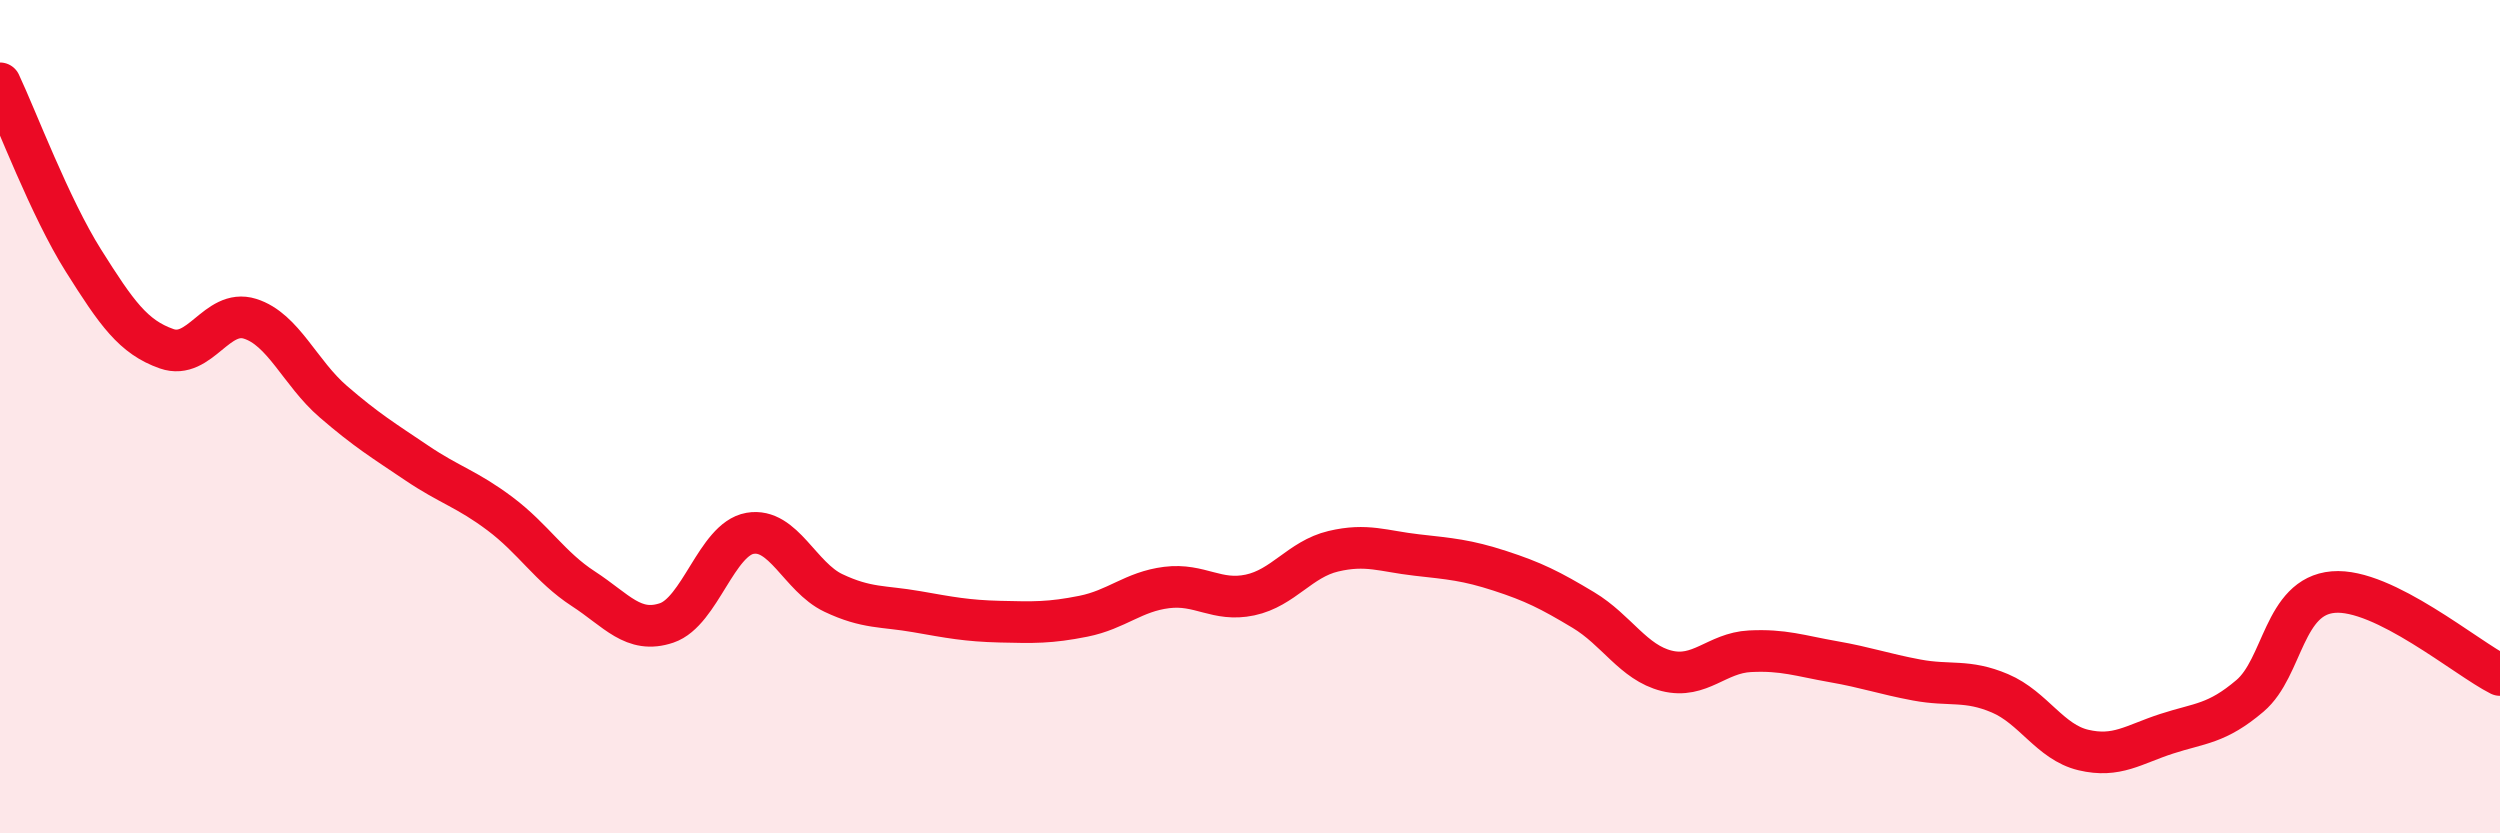 
    <svg width="60" height="20" viewBox="0 0 60 20" xmlns="http://www.w3.org/2000/svg">
      <path
        d="M 0,2 C 0.4,2.85 1.2,4.98 2,6.25 C 2.8,7.52 3.2,8.09 4,8.37 C 4.8,8.65 5.2,7.4 6,7.65 C 6.8,7.9 7.2,8.95 8,9.64 C 8.8,10.33 9.2,10.57 10,11.11 C 10.8,11.65 11.2,11.73 12,12.33 C 12.8,12.93 13.2,13.61 14,14.13 C 14.8,14.65 15.2,15.22 16,14.95 C 16.8,14.68 17.2,12.94 18,12.8 C 18.8,12.66 19.2,13.85 20,14.23 C 20.8,14.61 21.2,14.54 22,14.68 C 22.8,14.82 23.2,14.9 24,14.92 C 24.8,14.94 25.2,14.95 26,14.79 C 26.8,14.63 27.2,14.2 28,14.1 C 28.8,14 29.2,14.45 30,14.28 C 30.8,14.11 31.2,13.42 32,13.23 C 32.8,13.04 33.2,13.23 34,13.32 C 34.8,13.41 35.2,13.44 36,13.7 C 36.8,13.96 37.2,14.16 38,14.64 C 38.8,15.12 39.2,15.9 40,16.1 C 40.8,16.3 41.2,15.67 42,15.63 C 42.8,15.59 43.2,15.74 44,15.88 C 44.8,16.02 45.2,16.17 46,16.32 C 46.8,16.47 47.2,16.3 48,16.64 C 48.8,16.98 49.2,17.81 50,18 C 50.8,18.19 51.2,17.87 52,17.61 C 52.8,17.35 53.2,17.38 54,16.7 C 54.8,16.02 54.8,14.31 56,14.21 C 57.2,14.11 59.2,15.8 60,16.2L60 20L0 20Z"
        fill="#EB0A25"
        opacity="0.1"
        stroke-linecap="round"
        stroke-linejoin="round"
      />
      <path
        d="M 0,2 C 0.4,2.85 1.2,4.98 2,6.25 C 2.8,7.52 3.2,8.09 4,8.37 C 4.8,8.65 5.2,7.4 6,7.65 C 6.8,7.9 7.2,8.95 8,9.64 C 8.8,10.33 9.2,10.57 10,11.11 C 10.8,11.65 11.2,11.73 12,12.33 C 12.8,12.93 13.2,13.61 14,14.13 C 14.8,14.65 15.2,15.22 16,14.95 C 16.8,14.68 17.2,12.94 18,12.8 C 18.8,12.66 19.2,13.85 20,14.23 C 20.8,14.61 21.2,14.54 22,14.68 C 22.8,14.82 23.2,14.9 24,14.92 C 24.8,14.94 25.2,14.95 26,14.79 C 26.8,14.63 27.2,14.2 28,14.1 C 28.8,14 29.2,14.45 30,14.28 C 30.8,14.11 31.2,13.42 32,13.23 C 32.8,13.04 33.2,13.23 34,13.32 C 34.8,13.41 35.2,13.44 36,13.7 C 36.8,13.96 37.2,14.16 38,14.64 C 38.8,15.12 39.2,15.9 40,16.1 C 40.8,16.3 41.2,15.67 42,15.63 C 42.8,15.59 43.2,15.74 44,15.88 C 44.8,16.02 45.2,16.17 46,16.32 C 46.8,16.47 47.2,16.3 48,16.64 C 48.8,16.98 49.2,17.81 50,18 C 50.8,18.19 51.2,17.87 52,17.61 C 52.8,17.35 53.2,17.38 54,16.7 C 54.8,16.02 54.8,14.31 56,14.21 C 57.2,14.11 59.2,15.8 60,16.2"
        stroke="#EB0A25"
        stroke-width="1"
        fill="none"
        stroke-linecap="round"
        stroke-linejoin="round"
      />
    </svg>
  